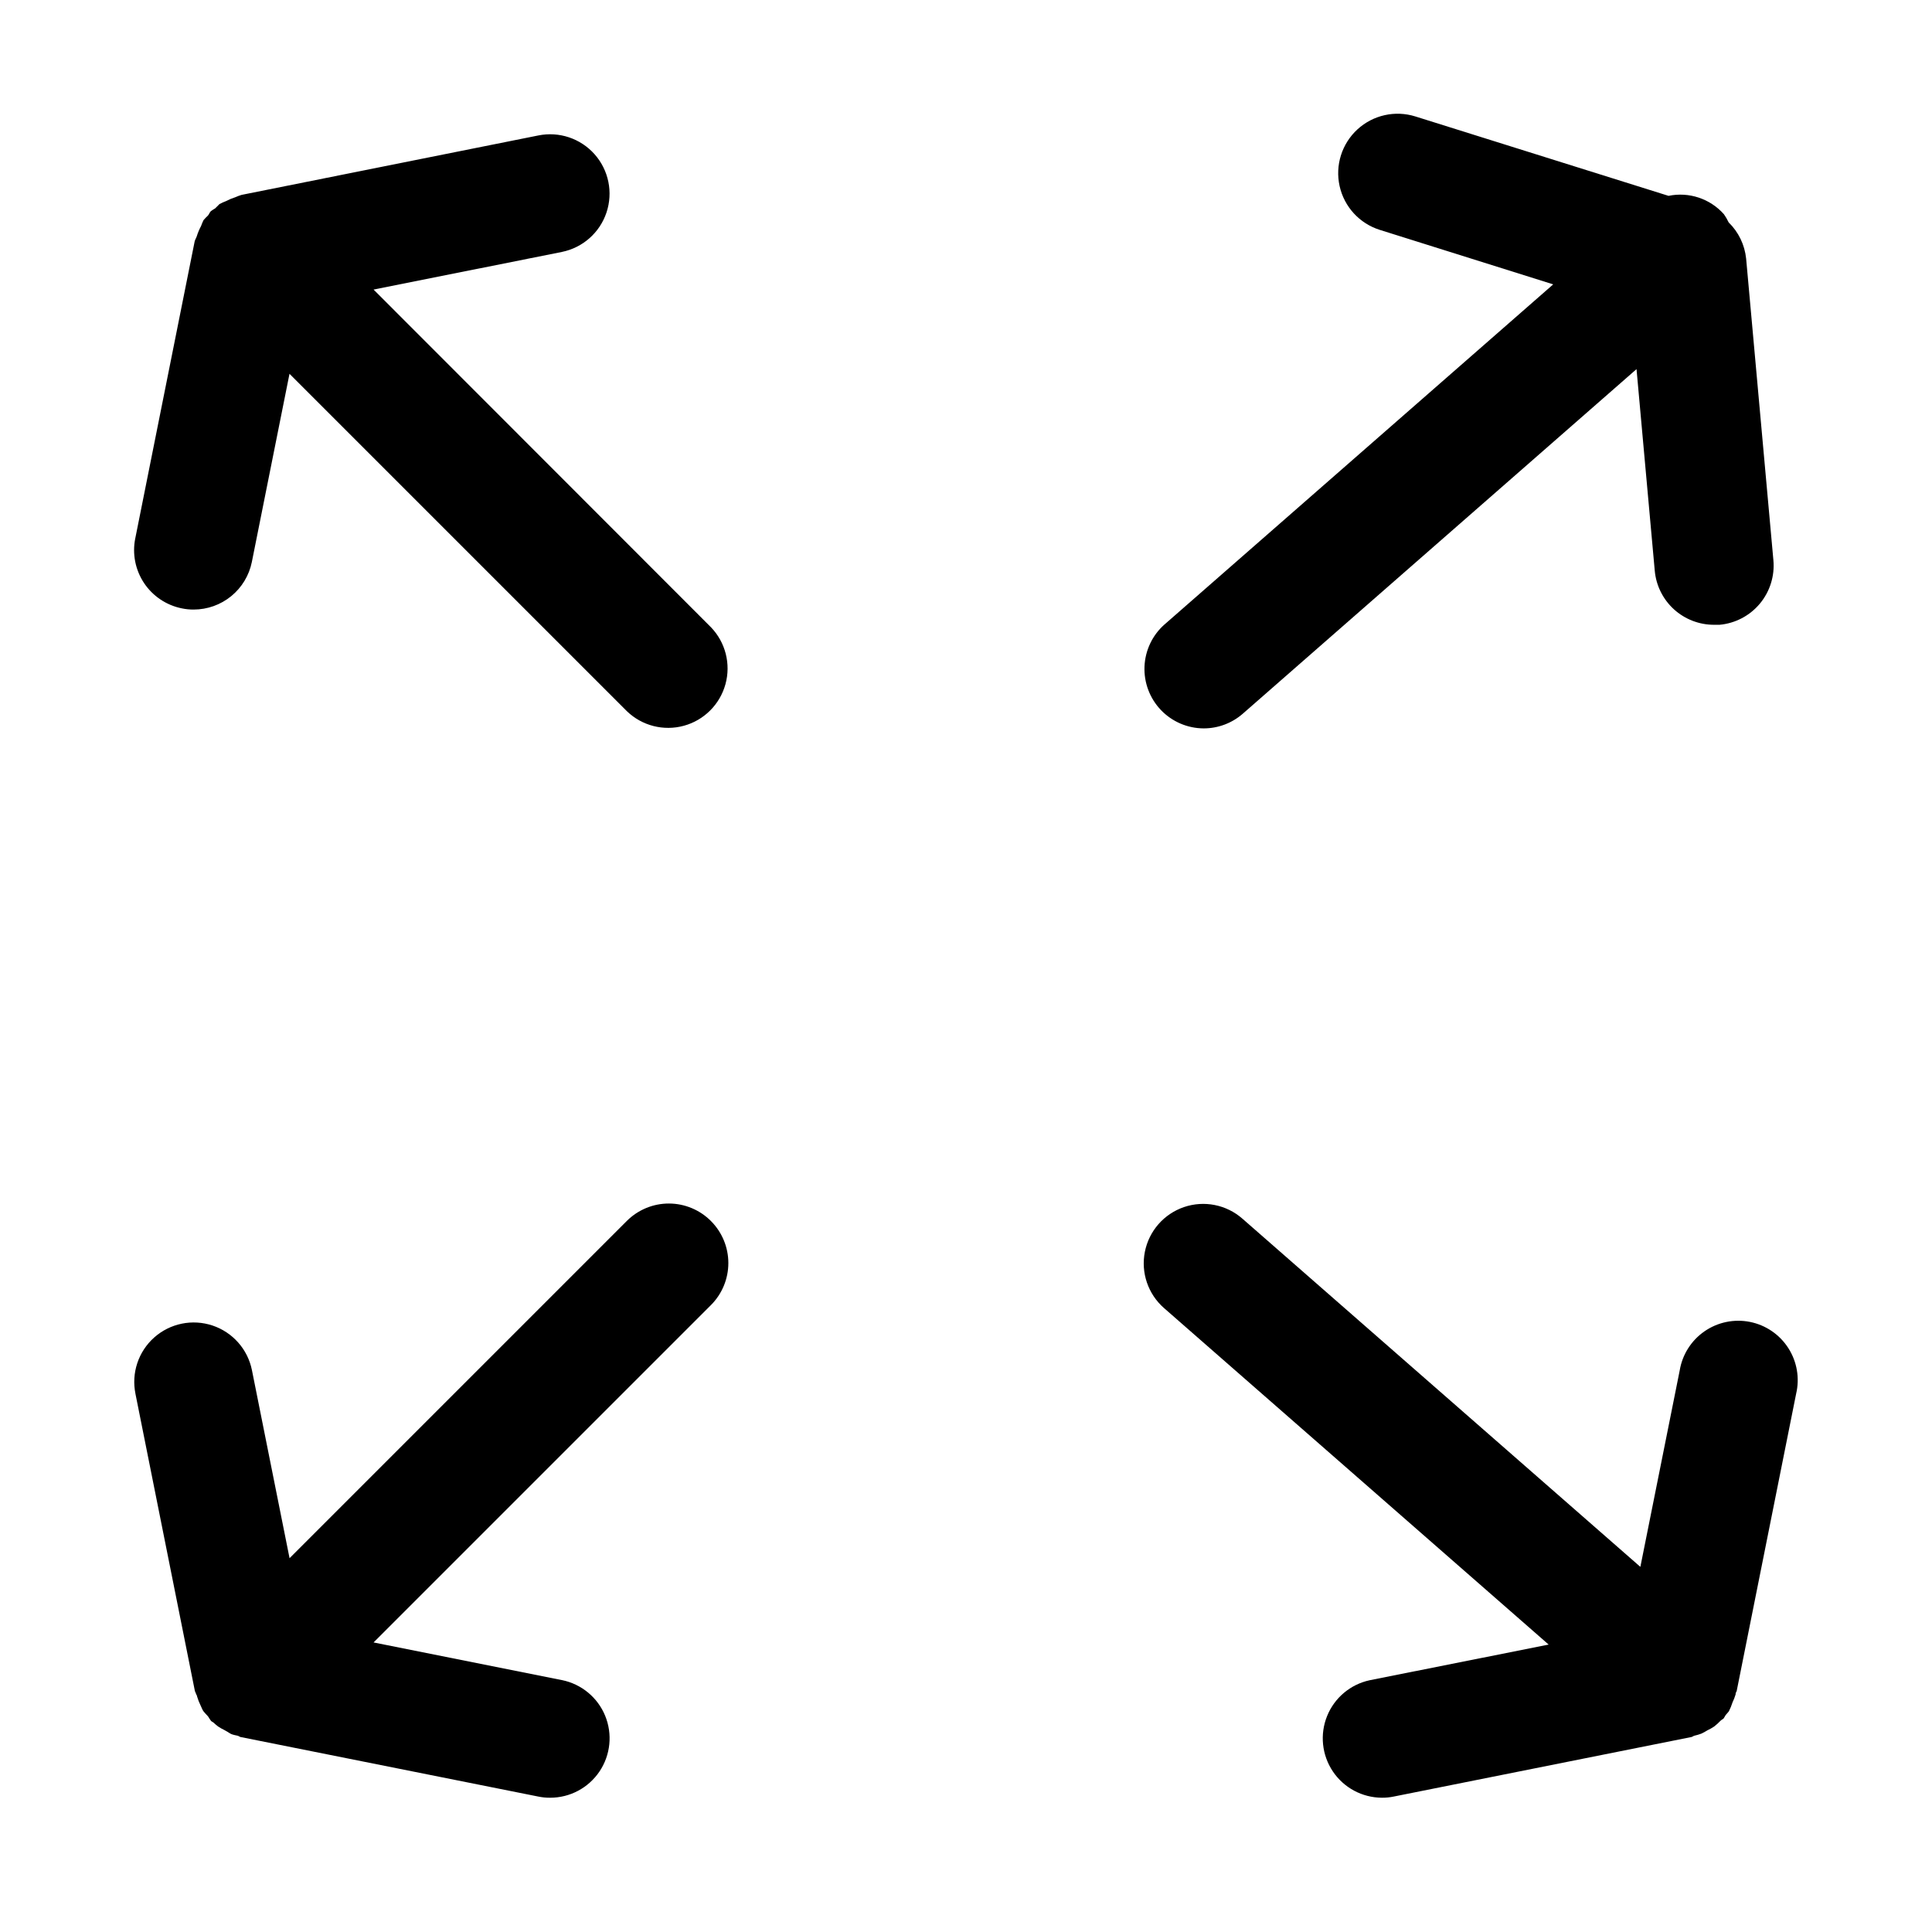 <?xml version="1.0" encoding="UTF-8"?>
<!-- Uploaded to: SVG Find, www.svgrepo.com, Generator: SVG Find Mixer Tools -->
<svg fill="#000000" width="800px" height="800px" version="1.1" viewBox="144 144 512 512" xmlns="http://www.w3.org/2000/svg">
 <path d="m332.41 467.59c2.949 2.953 4.609 6.957 4.609 11.133s-1.66 8.18-4.609 11.133l-89.41 89.41 49.938 9.98c5.148 1.047 9.438 4.59 11.434 9.449 1.992 4.856 1.434 10.391-1.492 14.754-2.926 4.359-7.836 6.977-13.09 6.969-1.059 0.008-2.113-0.098-3.148-0.312l-78.719-15.742c-0.348 0-0.598-0.301-0.945-0.379-0.348-0.078-1.07-0.203-1.574-0.395-0.504-0.188-0.93-0.566-1.434-0.82l-0.441-0.25c-0.605-0.289-1.188-0.621-1.746-0.992-0.434-0.332-0.848-0.684-1.242-1.055-0.188-0.156-0.426-0.219-0.598-0.395h-0.004c-0.277-0.375-0.531-0.766-0.77-1.164l-0.188-0.219-0.004-0.004c-0.391-0.398-0.766-0.82-1.117-1.258-0.316-0.504-0.488-1.07-0.754-1.574-0.355-0.738-0.648-1.5-0.883-2.285 0-0.27-0.234-0.488-0.301-0.754-0.062-0.27-0.234-0.473-0.285-0.723l-15.742-78.719 0.004-0.004c-1.129-5.512 0.77-11.207 4.981-14.941 4.207-3.731 10.09-4.934 15.43-3.156 5.336 1.781 9.32 6.273 10.445 11.785l9.98 49.879 89.414-89.414c2.961-2.941 6.969-4.59 11.145-4.578 4.172 0.012 8.172 1.684 11.117 4.641zm130.57-130.56c3.812 0.004 7.5-1.379 10.375-3.891l104.34-91.316 4.832 53.418v0.004c0.355 3.926 2.168 7.574 5.082 10.227 2.918 2.652 6.719 4.117 10.66 4.102h1.434c4.16-0.379 8-2.391 10.676-5.598 2.672-3.207 3.965-7.344 3.59-11.504l-7.227-79.949v0.004c-0.375-3.641-2.012-7.035-4.629-9.59-0.355-0.758-0.777-1.488-1.262-2.172-3.668-4.125-9.262-5.981-14.672-4.863l-67.07-21.035c-5.367-1.688-11.23-0.383-15.375 3.422-4.144 3.809-5.945 9.535-4.723 15.027 1.223 5.496 5.281 9.918 10.652 11.605l45.957 14.438-103.03 90.152-0.004-0.004c-3.199 2.84-5.106 6.859-5.281 11.133-0.176 4.273 1.398 8.434 4.352 11.527 2.957 3.09 7.047 4.848 11.324 4.863zm-219.98-116.29 49.938-9.984c5.516-1.125 10.008-5.106 11.789-10.441s0.582-11.219-3.148-15.43c-3.731-4.211-9.426-6.109-14.938-4.984l-78.609 15.742c-0.574 0.172-1.137 0.383-1.684 0.629-0.832 0.262-1.641 0.602-2.41 1.008-0.609 0.227-1.207 0.496-1.777 0.805-0.141 0.094-0.234 0.27-0.379 0.379-0.141 0.109-0.488 0.52-0.754 0.754h-0.004c-0.398 0.227-0.781 0.48-1.148 0.754-0.332 0.332-0.441 0.754-0.738 1.117v0.004c-0.422 0.391-0.824 0.805-1.199 1.242-0.25 0.512-0.473 1.035-0.66 1.574-0.465 0.863-0.844 1.77-1.133 2.707-0.156 0.488-0.457 0.898-0.566 1.387l-15.742 78.719h-0.004c-0.809 4.09 0.035 8.336 2.348 11.805 2.316 3.465 5.91 5.875 9.996 6.695 1.035 0.219 2.094 0.324 3.148 0.316 3.629-0.004 7.144-1.258 9.953-3.555 2.809-2.293 4.738-5.488 5.461-9.043l9.98-49.879 89.414 89.414c3.996 3.863 9.738 5.328 15.098 3.859 5.363-1.469 9.551-5.66 11.023-11.02 1.469-5.363 0.004-11.102-3.859-15.102zm360.1 374.49c0.348-0.719 0.637-1.461 0.863-2.223v-0.188c0-0.25 0.234-0.473 0.285-0.723l15.742-78.719v-0.004c0.984-4.156 0.234-8.531-2.074-12.125-2.305-3.59-5.973-6.094-10.16-6.93-4.188-0.836-8.531 0.062-12.043 2.492-3.512 2.426-5.887 6.18-6.578 10.391l-10.422 52.035-105.48-92.293h-0.004c-4.234-3.707-10.125-4.871-15.453-3.059-5.328 1.816-9.281 6.336-10.375 11.855-1.094 5.523 0.844 11.207 5.078 14.914l101.93 89.176-47.406 9.445h0.004c-5.109 1.09-9.348 4.644-11.309 9.484-1.961 4.84-1.395 10.34 1.516 14.68 2.906 4.34 7.781 6.953 13.004 6.977 1.059 0.008 2.113-0.098 3.148-0.312l78.719-15.742c0.348 0 0.598-0.301 0.945-0.379v-0.004c0.633-0.141 1.254-0.324 1.859-0.551 0.543-0.254 1.066-0.543 1.574-0.863 0.621-0.293 1.223-0.629 1.793-1.008 0.617-0.48 1.199-1.008 1.734-1.574 0.25-0.25 0.582-0.348 0.82-0.613h-0.004c0.184-0.277 0.352-0.559 0.504-0.852 0.27-0.363 0.613-0.645 0.867-1.023 0.371-0.73 0.68-1.488 0.93-2.266z"/>
</svg>